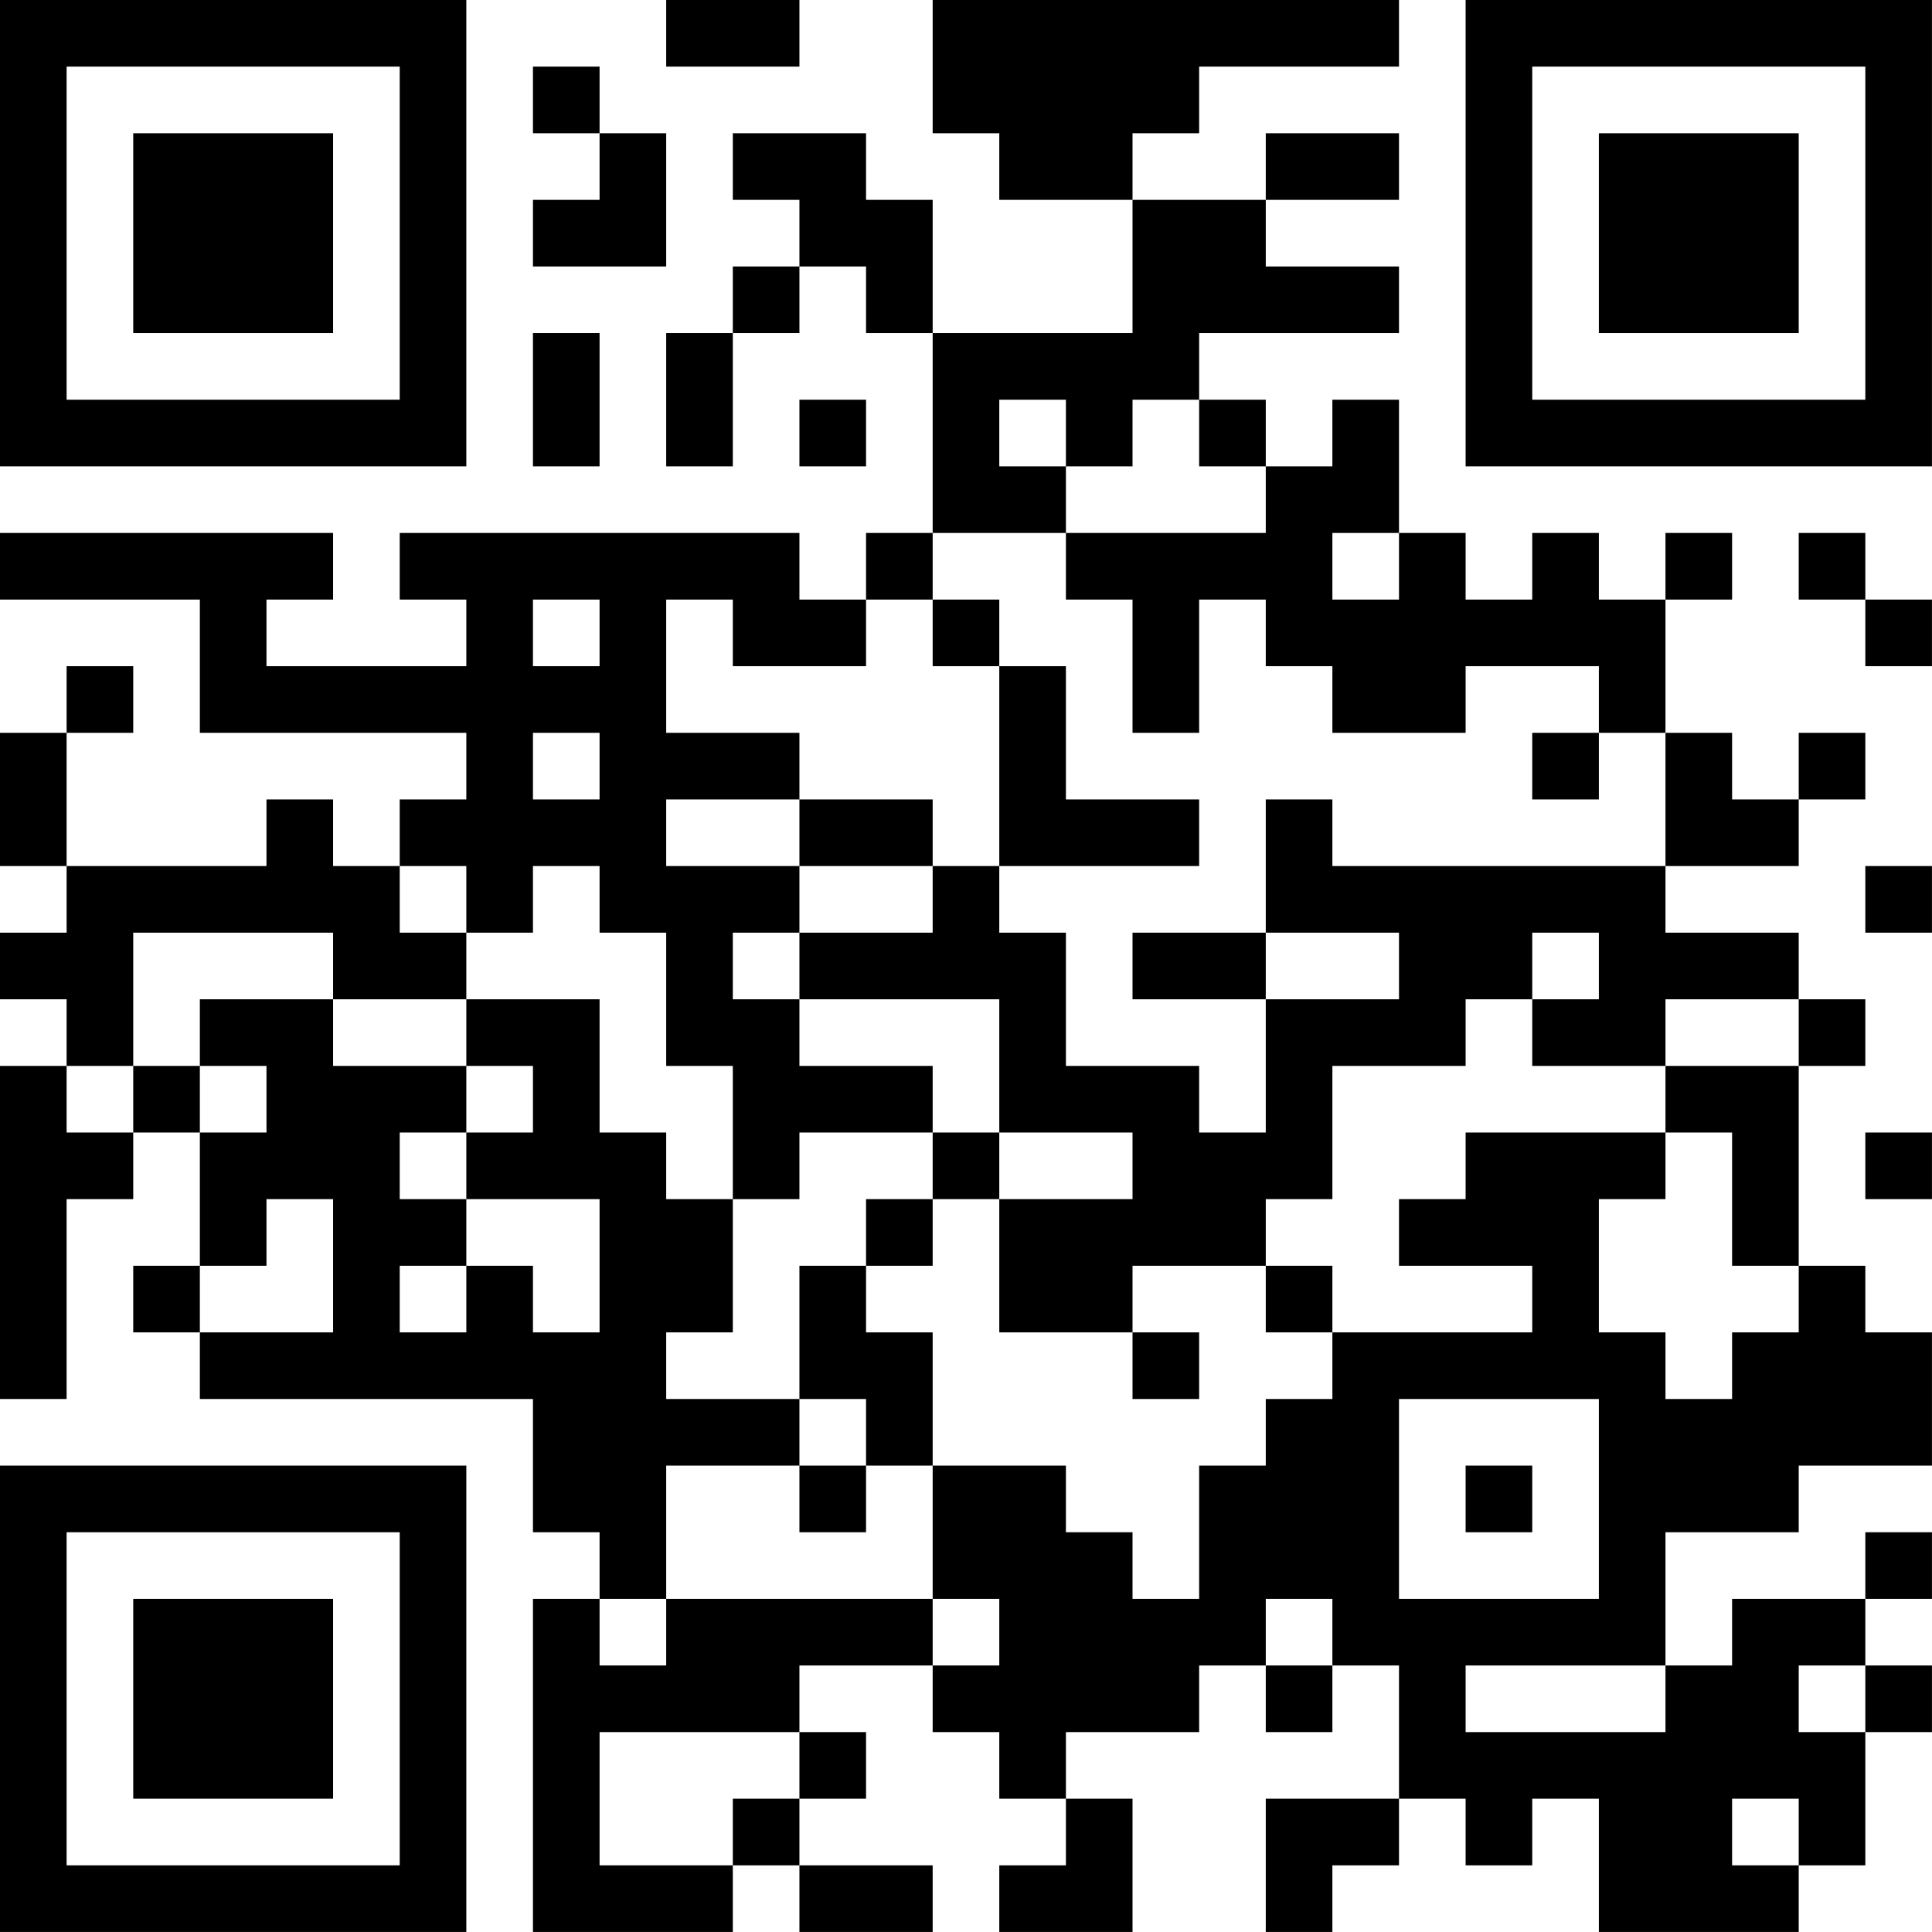 <?xml version="1.0" encoding="UTF-8"?>
<svg xmlns="http://www.w3.org/2000/svg" version="1.1" width="500" height="500" viewBox="0 0 500 500"><rect x="0" y="0" width="500" height="500" fill="#ffffff"/><g transform="scale(17.241)"><g transform="translate(0,0)"><path fill-rule="evenodd" d="M10 0L10 1L12 1L12 0ZM14 0L14 2L15 2L15 3L17 3L17 5L14 5L14 3L13 3L13 2L11 2L11 3L12 3L12 4L11 4L11 5L10 5L10 7L11 7L11 5L12 5L12 4L13 4L13 5L14 5L14 8L13 8L13 9L12 9L12 8L6 8L6 9L7 9L7 10L4 10L4 9L5 9L5 8L0 8L0 9L3 9L3 11L7 11L7 12L6 12L6 13L5 13L5 12L4 12L4 13L1 13L1 11L2 11L2 10L1 10L1 11L0 11L0 13L1 13L1 14L0 14L0 15L1 15L1 16L0 16L0 21L1 21L1 18L2 18L2 17L3 17L3 19L2 19L2 20L3 20L3 21L8 21L8 23L9 23L9 24L8 24L8 29L11 29L11 28L12 28L12 29L14 29L14 28L12 28L12 27L13 27L13 26L12 26L12 25L14 25L14 26L15 26L15 27L16 27L16 28L15 28L15 29L17 29L17 27L16 27L16 26L18 26L18 25L19 25L19 26L20 26L20 25L21 25L21 27L19 27L19 29L20 29L20 28L21 28L21 27L22 27L22 28L23 28L23 27L24 27L24 29L27 29L27 28L28 28L28 26L29 26L29 25L28 25L28 24L29 24L29 23L28 23L28 24L26 24L26 25L25 25L25 23L27 23L27 22L29 22L29 20L28 20L28 19L27 19L27 16L28 16L28 15L27 15L27 14L25 14L25 13L27 13L27 12L28 12L28 11L27 11L27 12L26 12L26 11L25 11L25 9L26 9L26 8L25 8L25 9L24 9L24 8L23 8L23 9L22 9L22 8L21 8L21 6L20 6L20 7L19 7L19 6L18 6L18 5L21 5L21 4L19 4L19 3L21 3L21 2L19 2L19 3L17 3L17 2L18 2L18 1L21 1L21 0ZM8 1L8 2L9 2L9 3L8 3L8 4L10 4L10 2L9 2L9 1ZM8 5L8 7L9 7L9 5ZM12 6L12 7L13 7L13 6ZM15 6L15 7L16 7L16 8L14 8L14 9L13 9L13 10L11 10L11 9L10 9L10 11L12 11L12 12L10 12L10 13L12 13L12 14L11 14L11 15L12 15L12 16L14 16L14 17L12 17L12 18L11 18L11 16L10 16L10 14L9 14L9 13L8 13L8 14L7 14L7 13L6 13L6 14L7 14L7 15L5 15L5 14L2 14L2 16L1 16L1 17L2 17L2 16L3 16L3 17L4 17L4 16L3 16L3 15L5 15L5 16L7 16L7 17L6 17L6 18L7 18L7 19L6 19L6 20L7 20L7 19L8 19L8 20L9 20L9 18L7 18L7 17L8 17L8 16L7 16L7 15L9 15L9 17L10 17L10 18L11 18L11 20L10 20L10 21L12 21L12 22L10 22L10 24L9 24L9 25L10 25L10 24L14 24L14 25L15 25L15 24L14 24L14 22L16 22L16 23L17 23L17 24L18 24L18 22L19 22L19 21L20 21L20 20L23 20L23 19L21 19L21 18L22 18L22 17L25 17L25 18L24 18L24 20L25 20L25 21L26 21L26 20L27 20L27 19L26 19L26 17L25 17L25 16L27 16L27 15L25 15L25 16L23 16L23 15L24 15L24 14L23 14L23 15L22 15L22 16L20 16L20 18L19 18L19 19L17 19L17 20L15 20L15 18L17 18L17 17L15 17L15 15L12 15L12 14L14 14L14 13L15 13L15 14L16 14L16 16L18 16L18 17L19 17L19 15L21 15L21 14L19 14L19 12L20 12L20 13L25 13L25 11L24 11L24 10L22 10L22 11L20 11L20 10L19 10L19 9L18 9L18 11L17 11L17 9L16 9L16 8L19 8L19 7L18 7L18 6L17 6L17 7L16 7L16 6ZM20 8L20 9L21 9L21 8ZM27 8L27 9L28 9L28 10L29 10L29 9L28 9L28 8ZM8 9L8 10L9 10L9 9ZM14 9L14 10L15 10L15 13L18 13L18 12L16 12L16 10L15 10L15 9ZM8 11L8 12L9 12L9 11ZM23 11L23 12L24 12L24 11ZM12 12L12 13L14 13L14 12ZM28 13L28 14L29 14L29 13ZM17 14L17 15L19 15L19 14ZM14 17L14 18L13 18L13 19L12 19L12 21L13 21L13 22L12 22L12 23L13 23L13 22L14 22L14 20L13 20L13 19L14 19L14 18L15 18L15 17ZM28 17L28 18L29 18L29 17ZM4 18L4 19L3 19L3 20L5 20L5 18ZM19 19L19 20L20 20L20 19ZM17 20L17 21L18 21L18 20ZM21 21L21 24L24 24L24 21ZM22 22L22 23L23 23L23 22ZM19 24L19 25L20 25L20 24ZM22 25L22 26L25 26L25 25ZM27 25L27 26L28 26L28 25ZM9 26L9 28L11 28L11 27L12 27L12 26ZM26 27L26 28L27 28L27 27ZM0 0L0 7L7 7L7 0ZM1 1L1 6L6 6L6 1ZM2 2L2 5L5 5L5 2ZM22 0L22 7L29 7L29 0ZM23 1L23 6L28 6L28 1ZM24 2L24 5L27 5L27 2ZM0 22L0 29L7 29L7 22ZM1 23L1 28L6 28L6 23ZM2 24L2 27L5 27L5 24Z" fill="#000000"/></g></g></svg>
